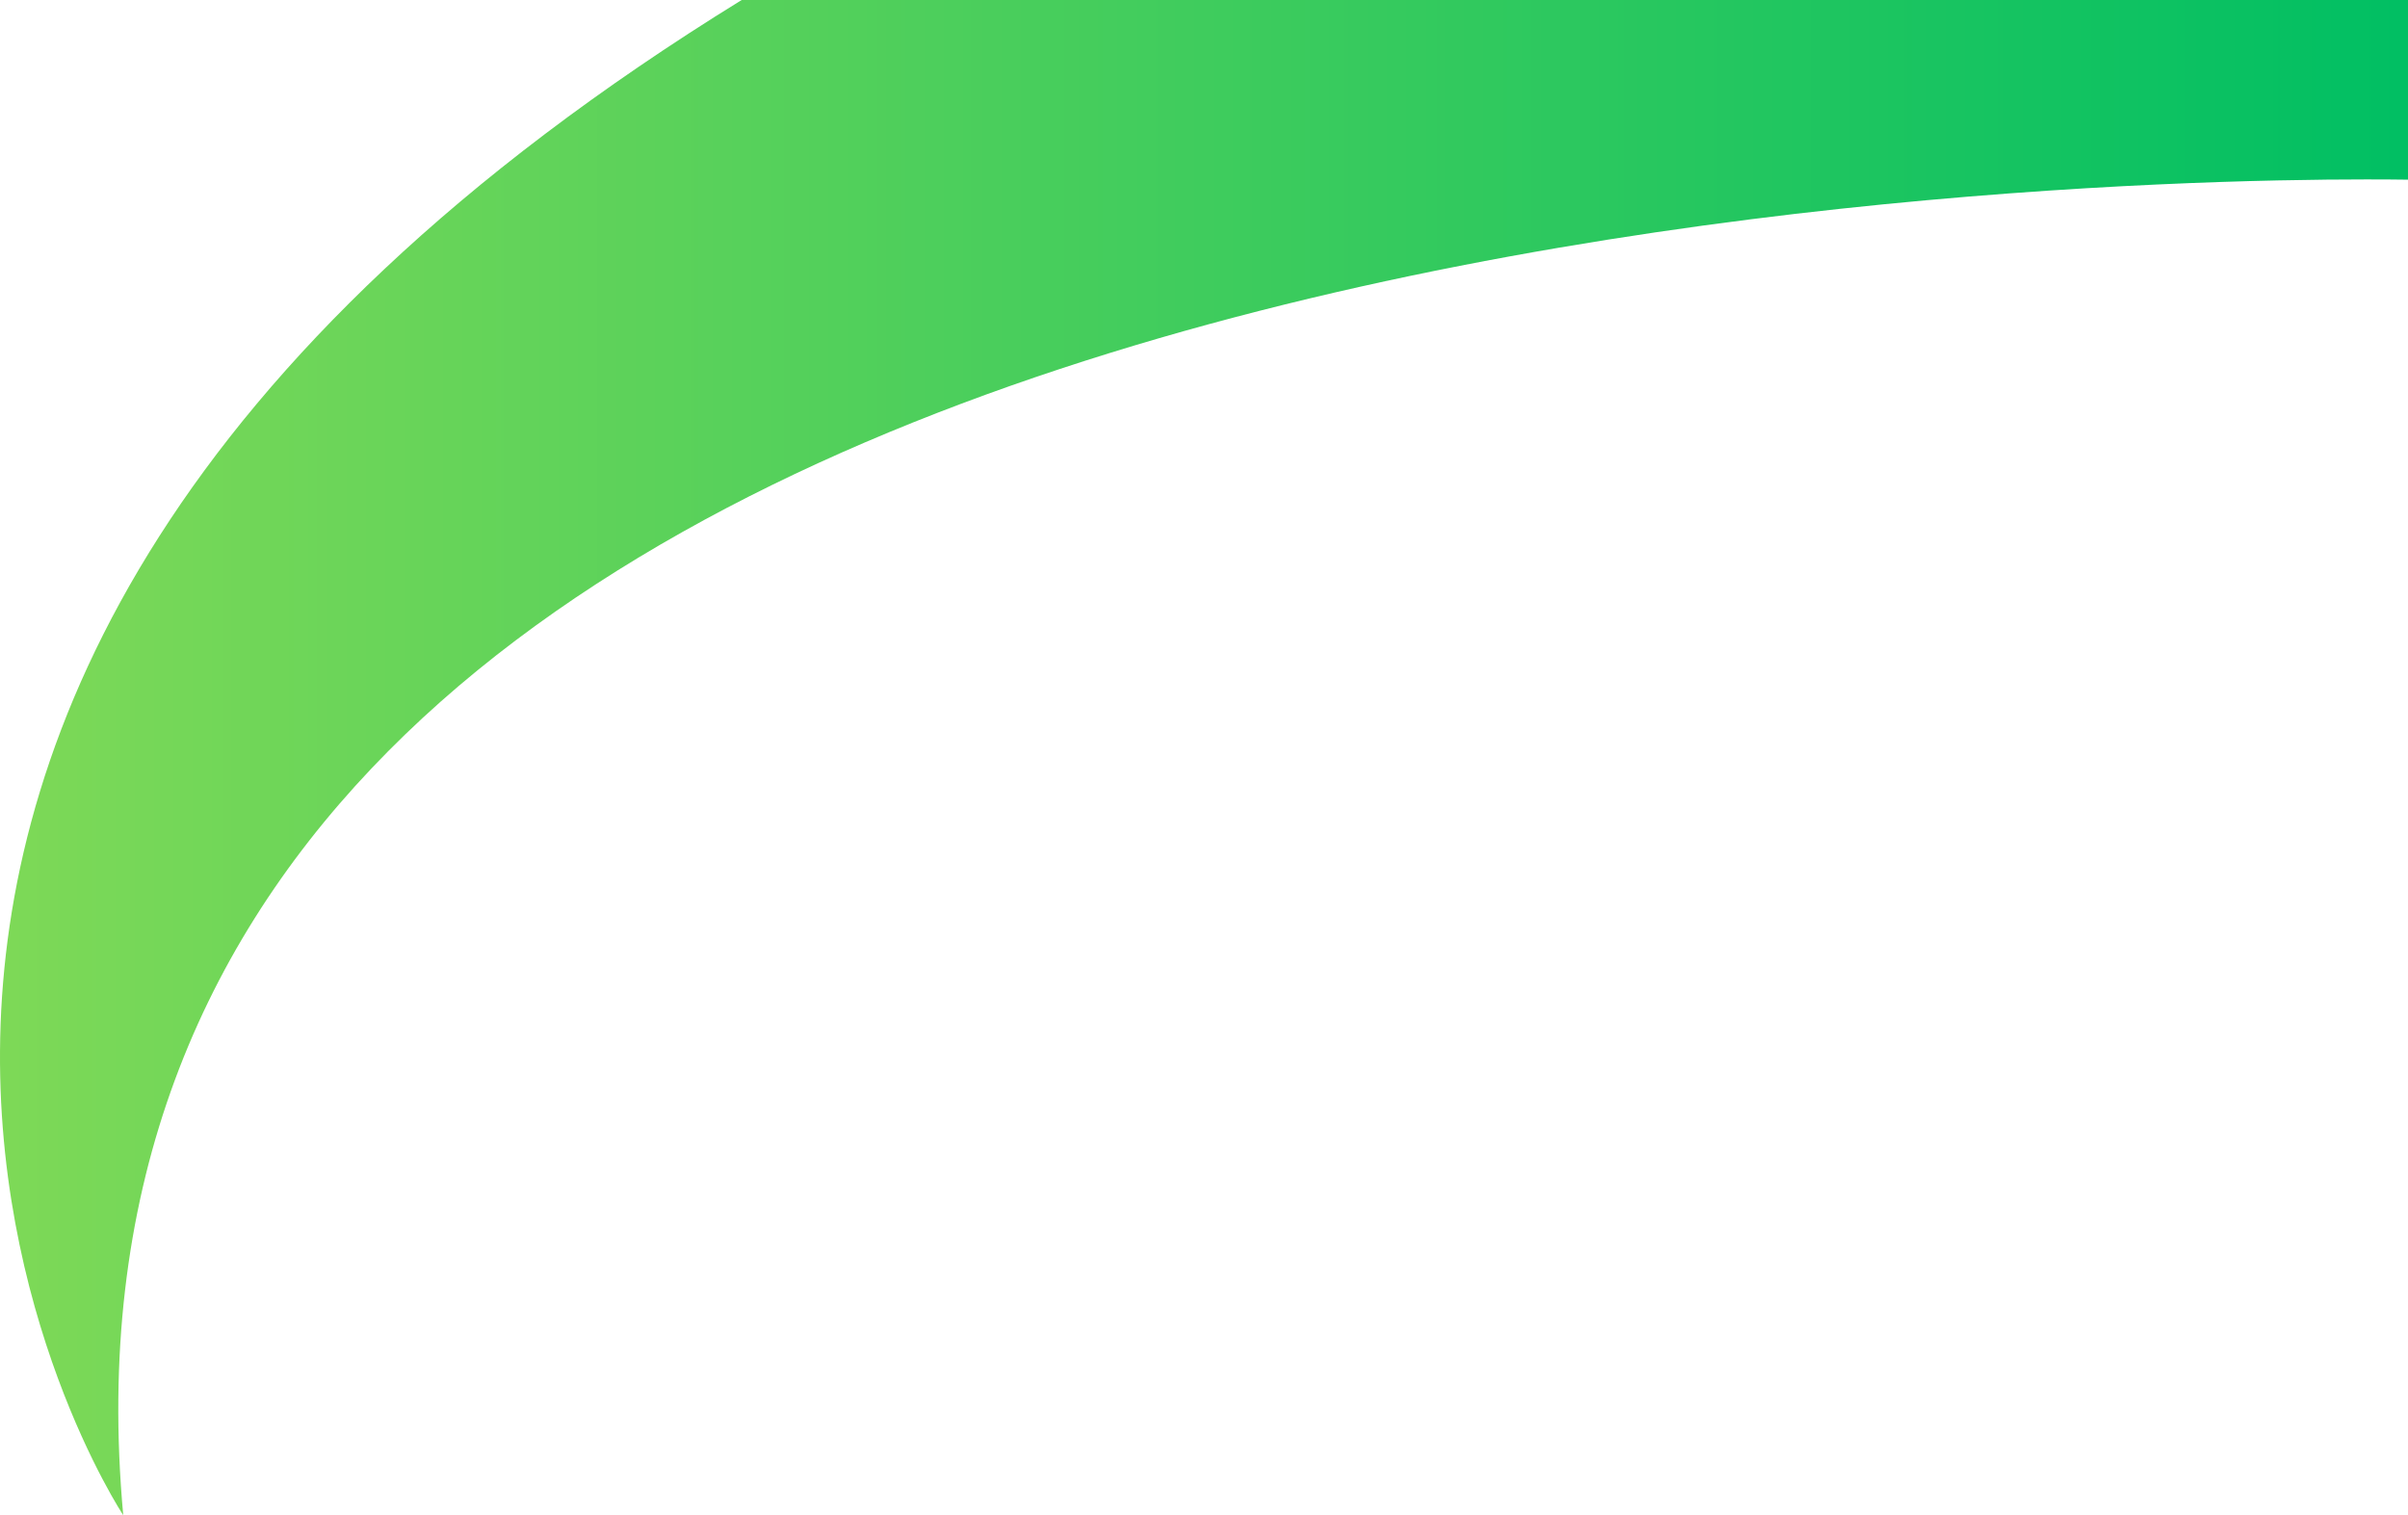 <?xml version="1.0" encoding="UTF-8" standalone="no"?><svg xmlns="http://www.w3.org/2000/svg" xmlns:xlink="http://www.w3.org/1999/xlink" fill="#000000" height="292.77" stroke="#000000" stroke-linecap="square" stroke-miterlimit="10" width="465.28"><g><defs><linearGradient gradientTransform="matrix(465.277 0 0 465.277 0 146.385)" gradientUnits="userSpaceOnUse" id="a" spreadMethod="pad" x1="0" x2="1" y1="0" y2="0"><stop offset="0%" stop-color="#7ed957"/><stop offset="100%" stop-color="#00bf63"/></linearGradient></defs><g fill="url(#a)" stroke="url(#a)"><path d="M23.8 292.77C23.8 292.76-79.19 137.23 143.31 0H465.28V34.72c-1.97-.03-4.67-.05-8.01-.05-73.01 0-455.96 11.7-433.46 258.1Zm0 0" stroke="none"/></g></g></svg>
